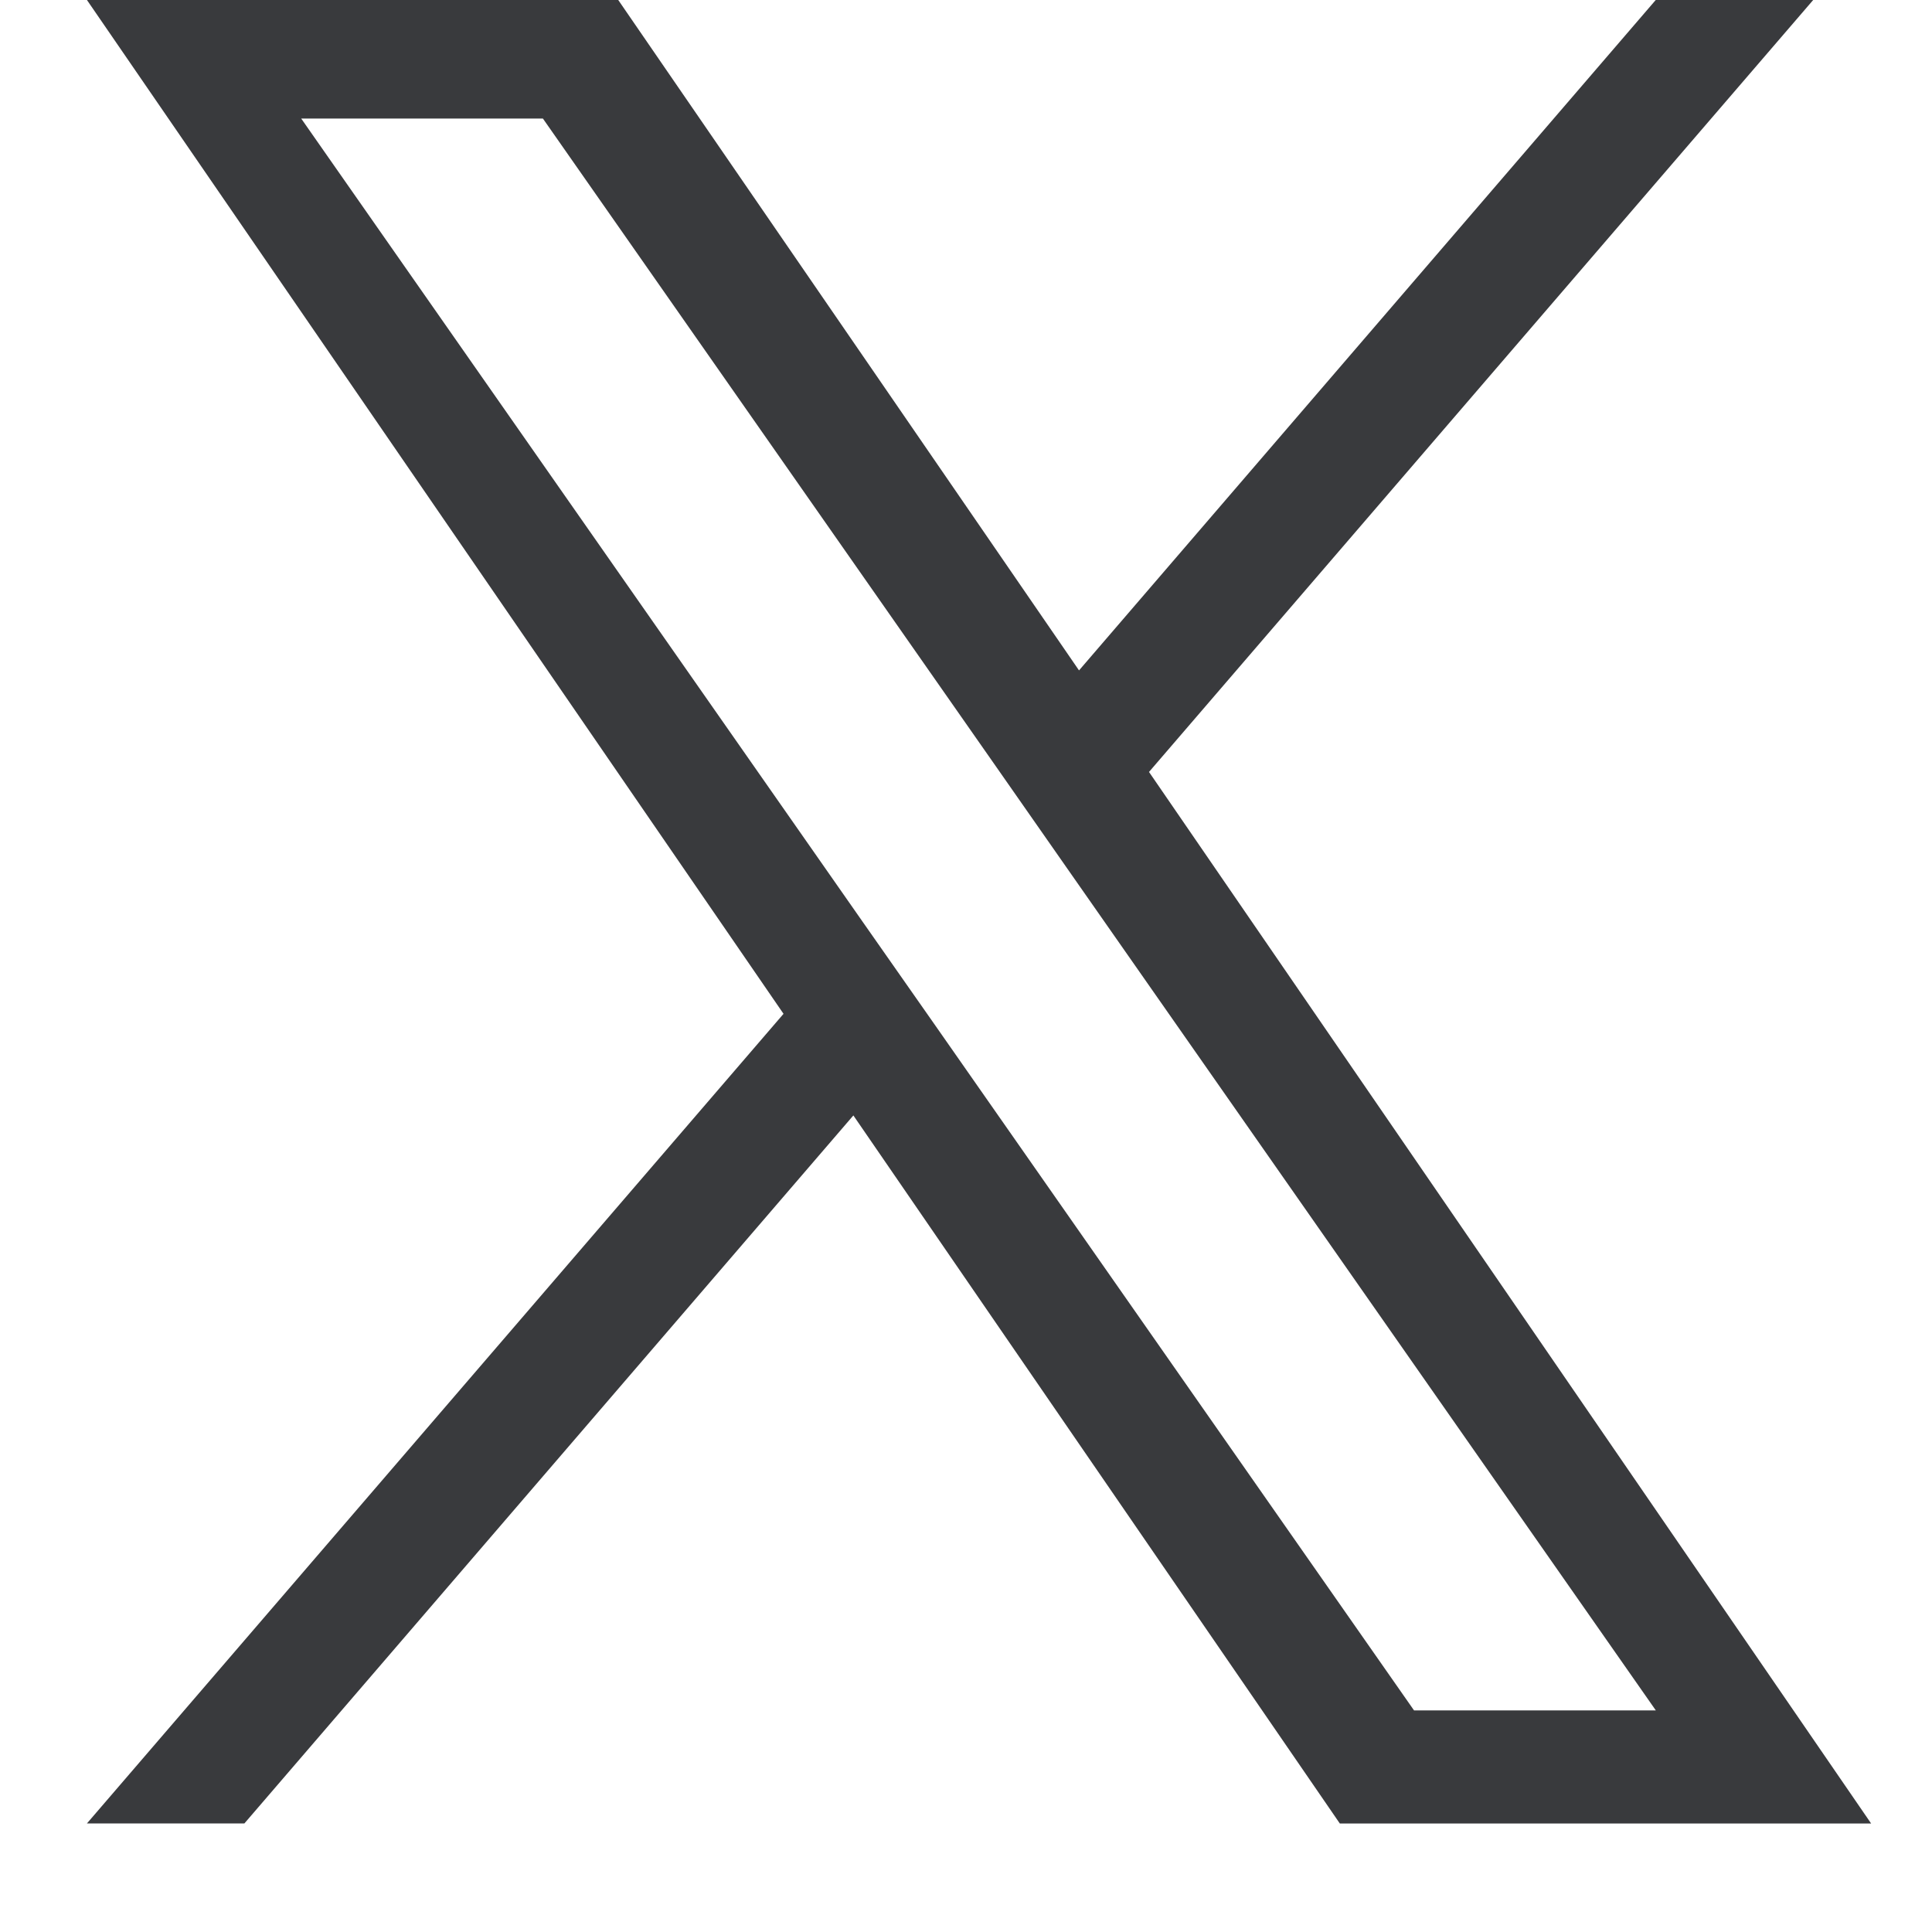 <svg xmlns="http://www.w3.org/2000/svg" width="20" height="20" fill="none" viewBox="0 0 20 20">
  <g clip-path="url(#a)">
    <path fill="#393A3D" d="M11.893 7.993 18.77 0h-1.63l-5.97 6.94L6.4 0H.9l7.211 10.495L.9 18.876h1.63l6.304-7.329 5.036 7.33h5.5L11.895 7.992Zm-2.231 2.594L8.93 9.542 3.118 1.227H5.62l4.692 6.71.73 1.045 6.099 8.724h-2.503l-4.976-7.119Z"/>
  </g>
  <defs>
    <clipPath id="a">
      <path fill="#fff" d="M.901 0h18.471v19.35H.901z"/>
    </clipPath>
  </defs>
</svg>
